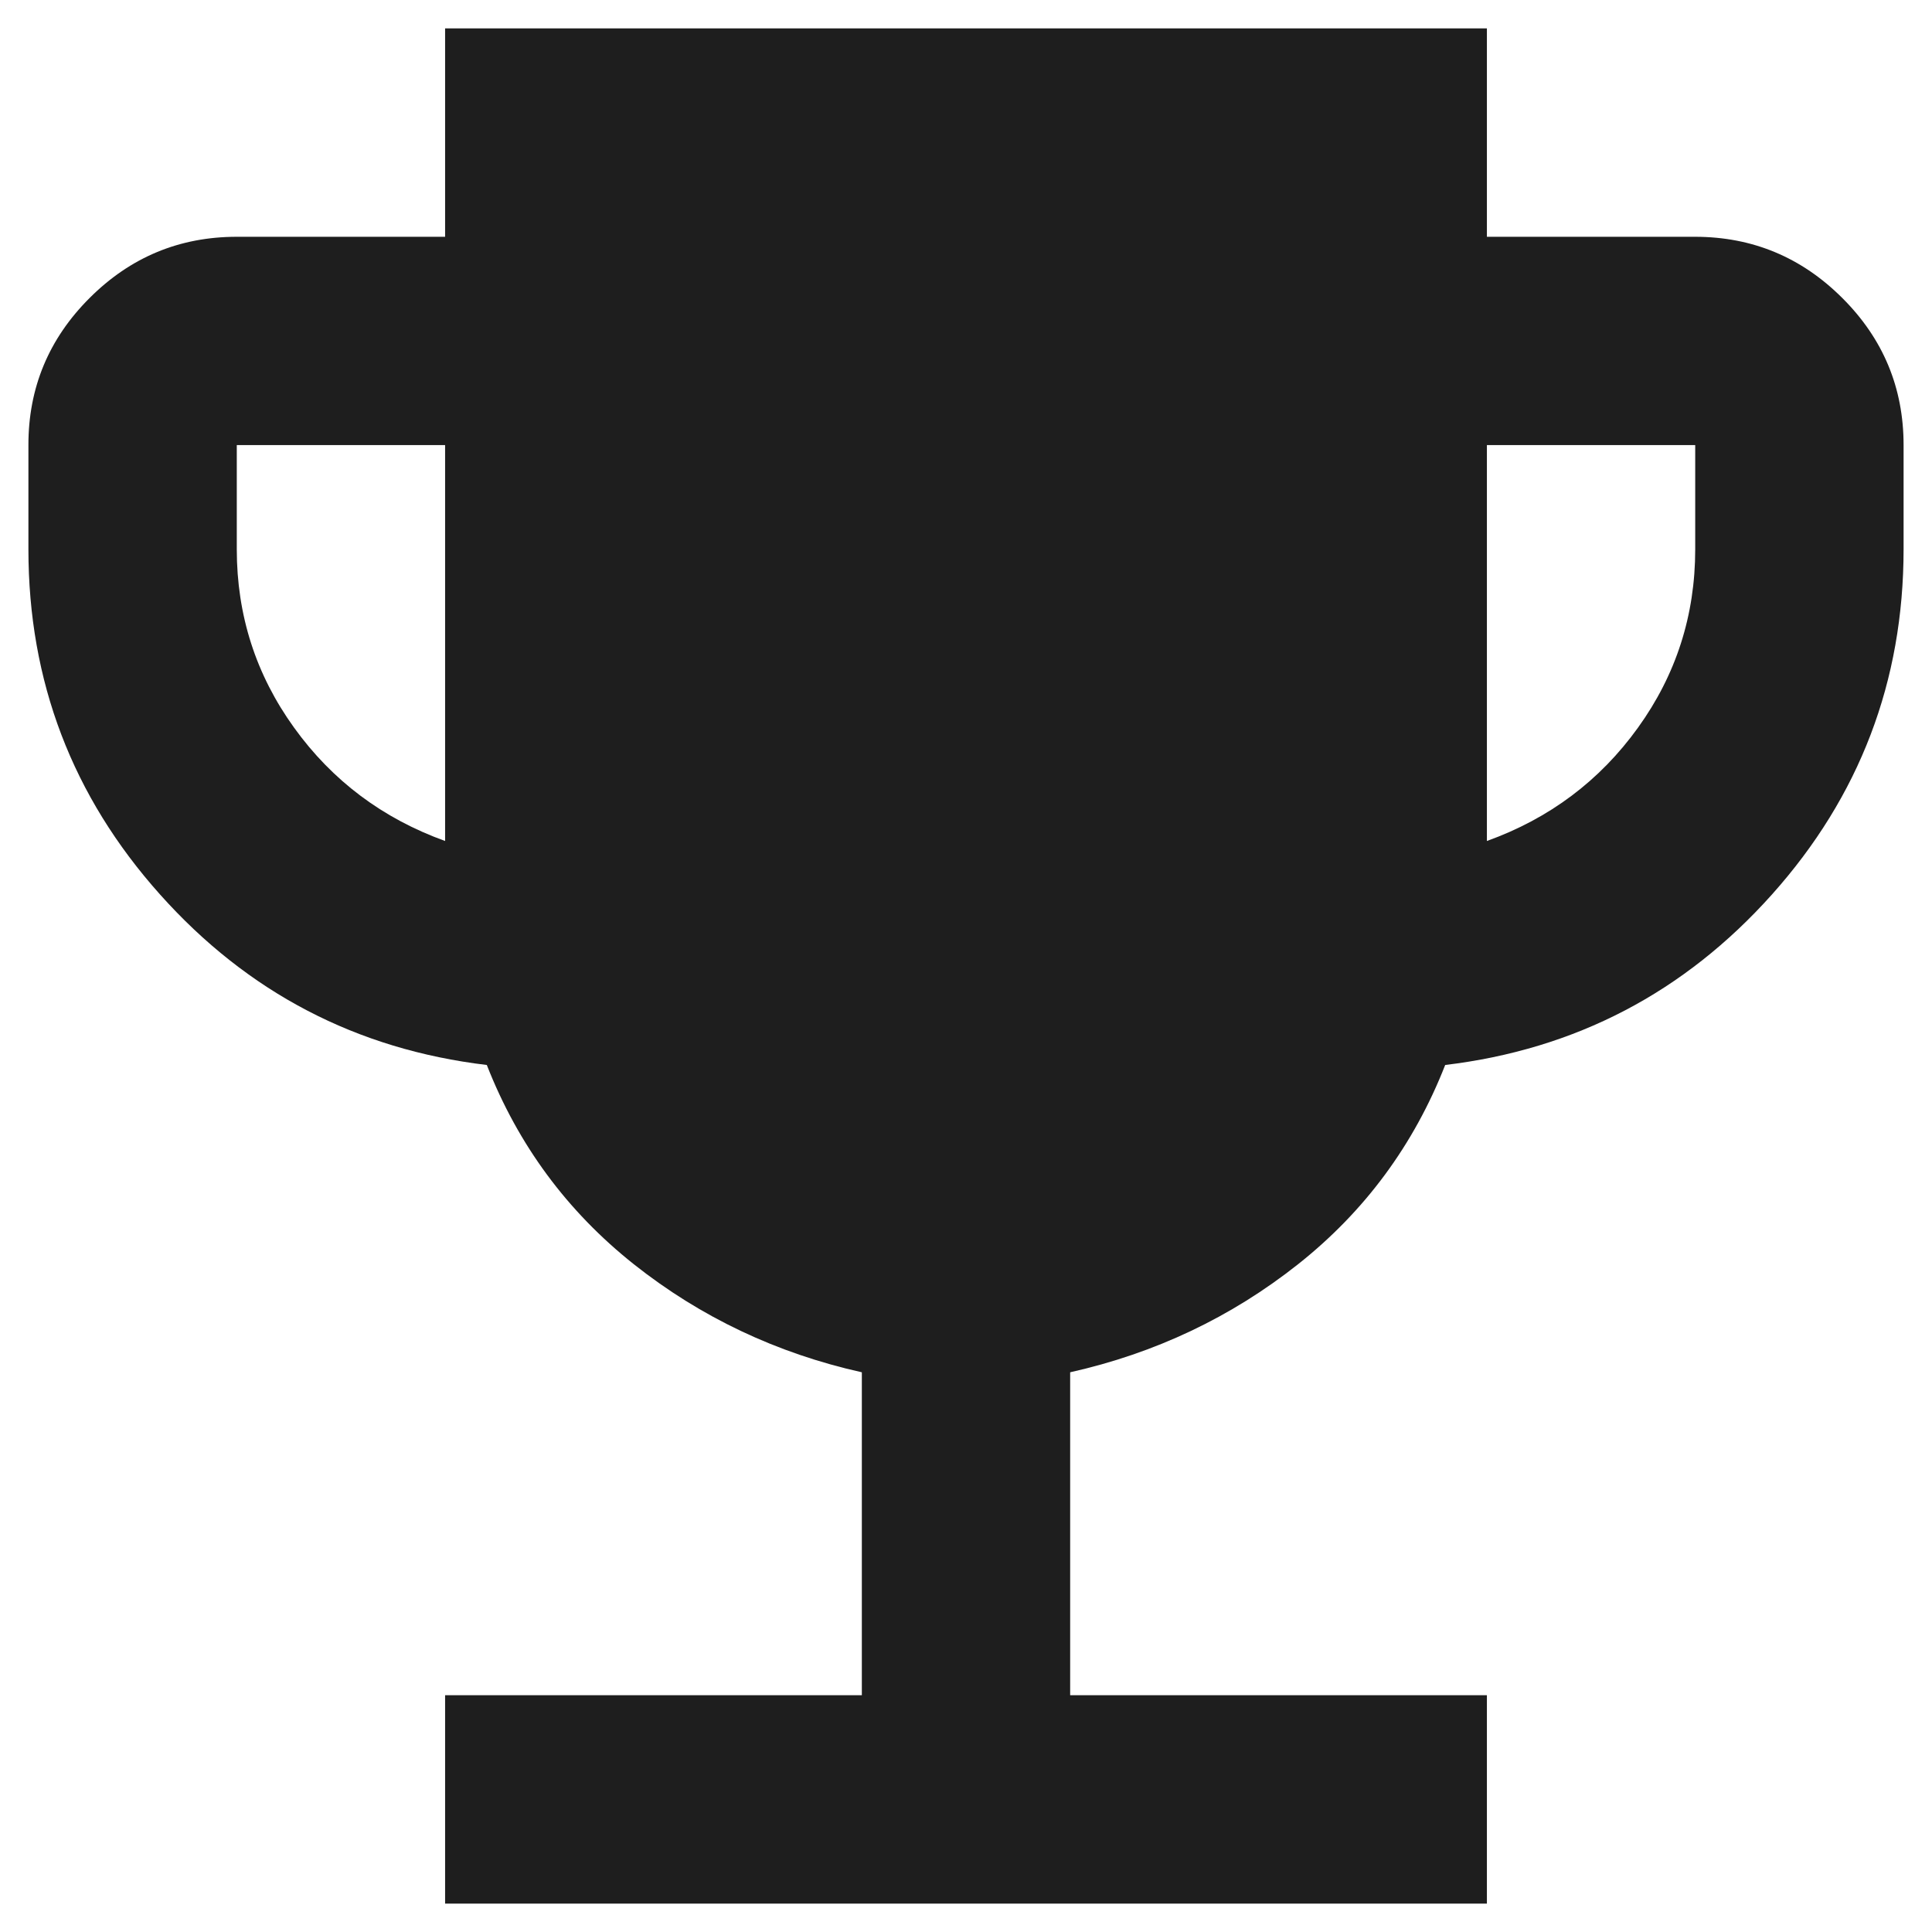 <svg xmlns="http://www.w3.org/2000/svg" width="34" height="34" viewBox="0 0 34 34" fill="none"><path d="M26.167 33.5L26.167 29.833L18.833 29.833L18.833 24.15C20.331 23.814 21.667 23.18 22.843 22.249C24.019 21.317 24.882 20.148 25.433 18.742C27.725 18.467 29.642 17.466 31.184 15.741C32.727 14.015 33.499 11.99 33.5 9.667L33.5 7.833C33.5 6.825 33.141 5.962 32.422 5.245C31.703 4.527 30.84 4.168 29.833 4.167L26.167 4.167L26.167 0.5L7.833 0.5L7.833 4.167L4.167 4.167C3.158 4.167 2.295 4.526 1.576 5.245C0.857 5.963 0.499 6.826 0.5 7.833L0.5 9.667C0.5 11.989 1.272 14.014 2.816 15.741C4.359 17.468 6.276 18.468 8.567 18.742C9.117 20.147 9.98 21.316 11.155 22.249C12.331 23.181 13.668 23.815 15.167 24.15L15.167 29.833L7.833 29.833L7.833 33.5L26.167 33.5ZM26.167 14.8L26.167 7.833L29.833 7.833L29.833 9.667C29.833 10.828 29.497 11.875 28.825 12.807C28.153 13.74 27.267 14.404 26.167 14.8ZM7.833 14.8C6.733 14.403 5.847 13.738 5.175 12.805C4.503 11.873 4.167 10.827 4.167 9.667L4.167 7.833L7.833 7.833L7.833 14.8Z" fill="#1E1E1E"></path></svg>